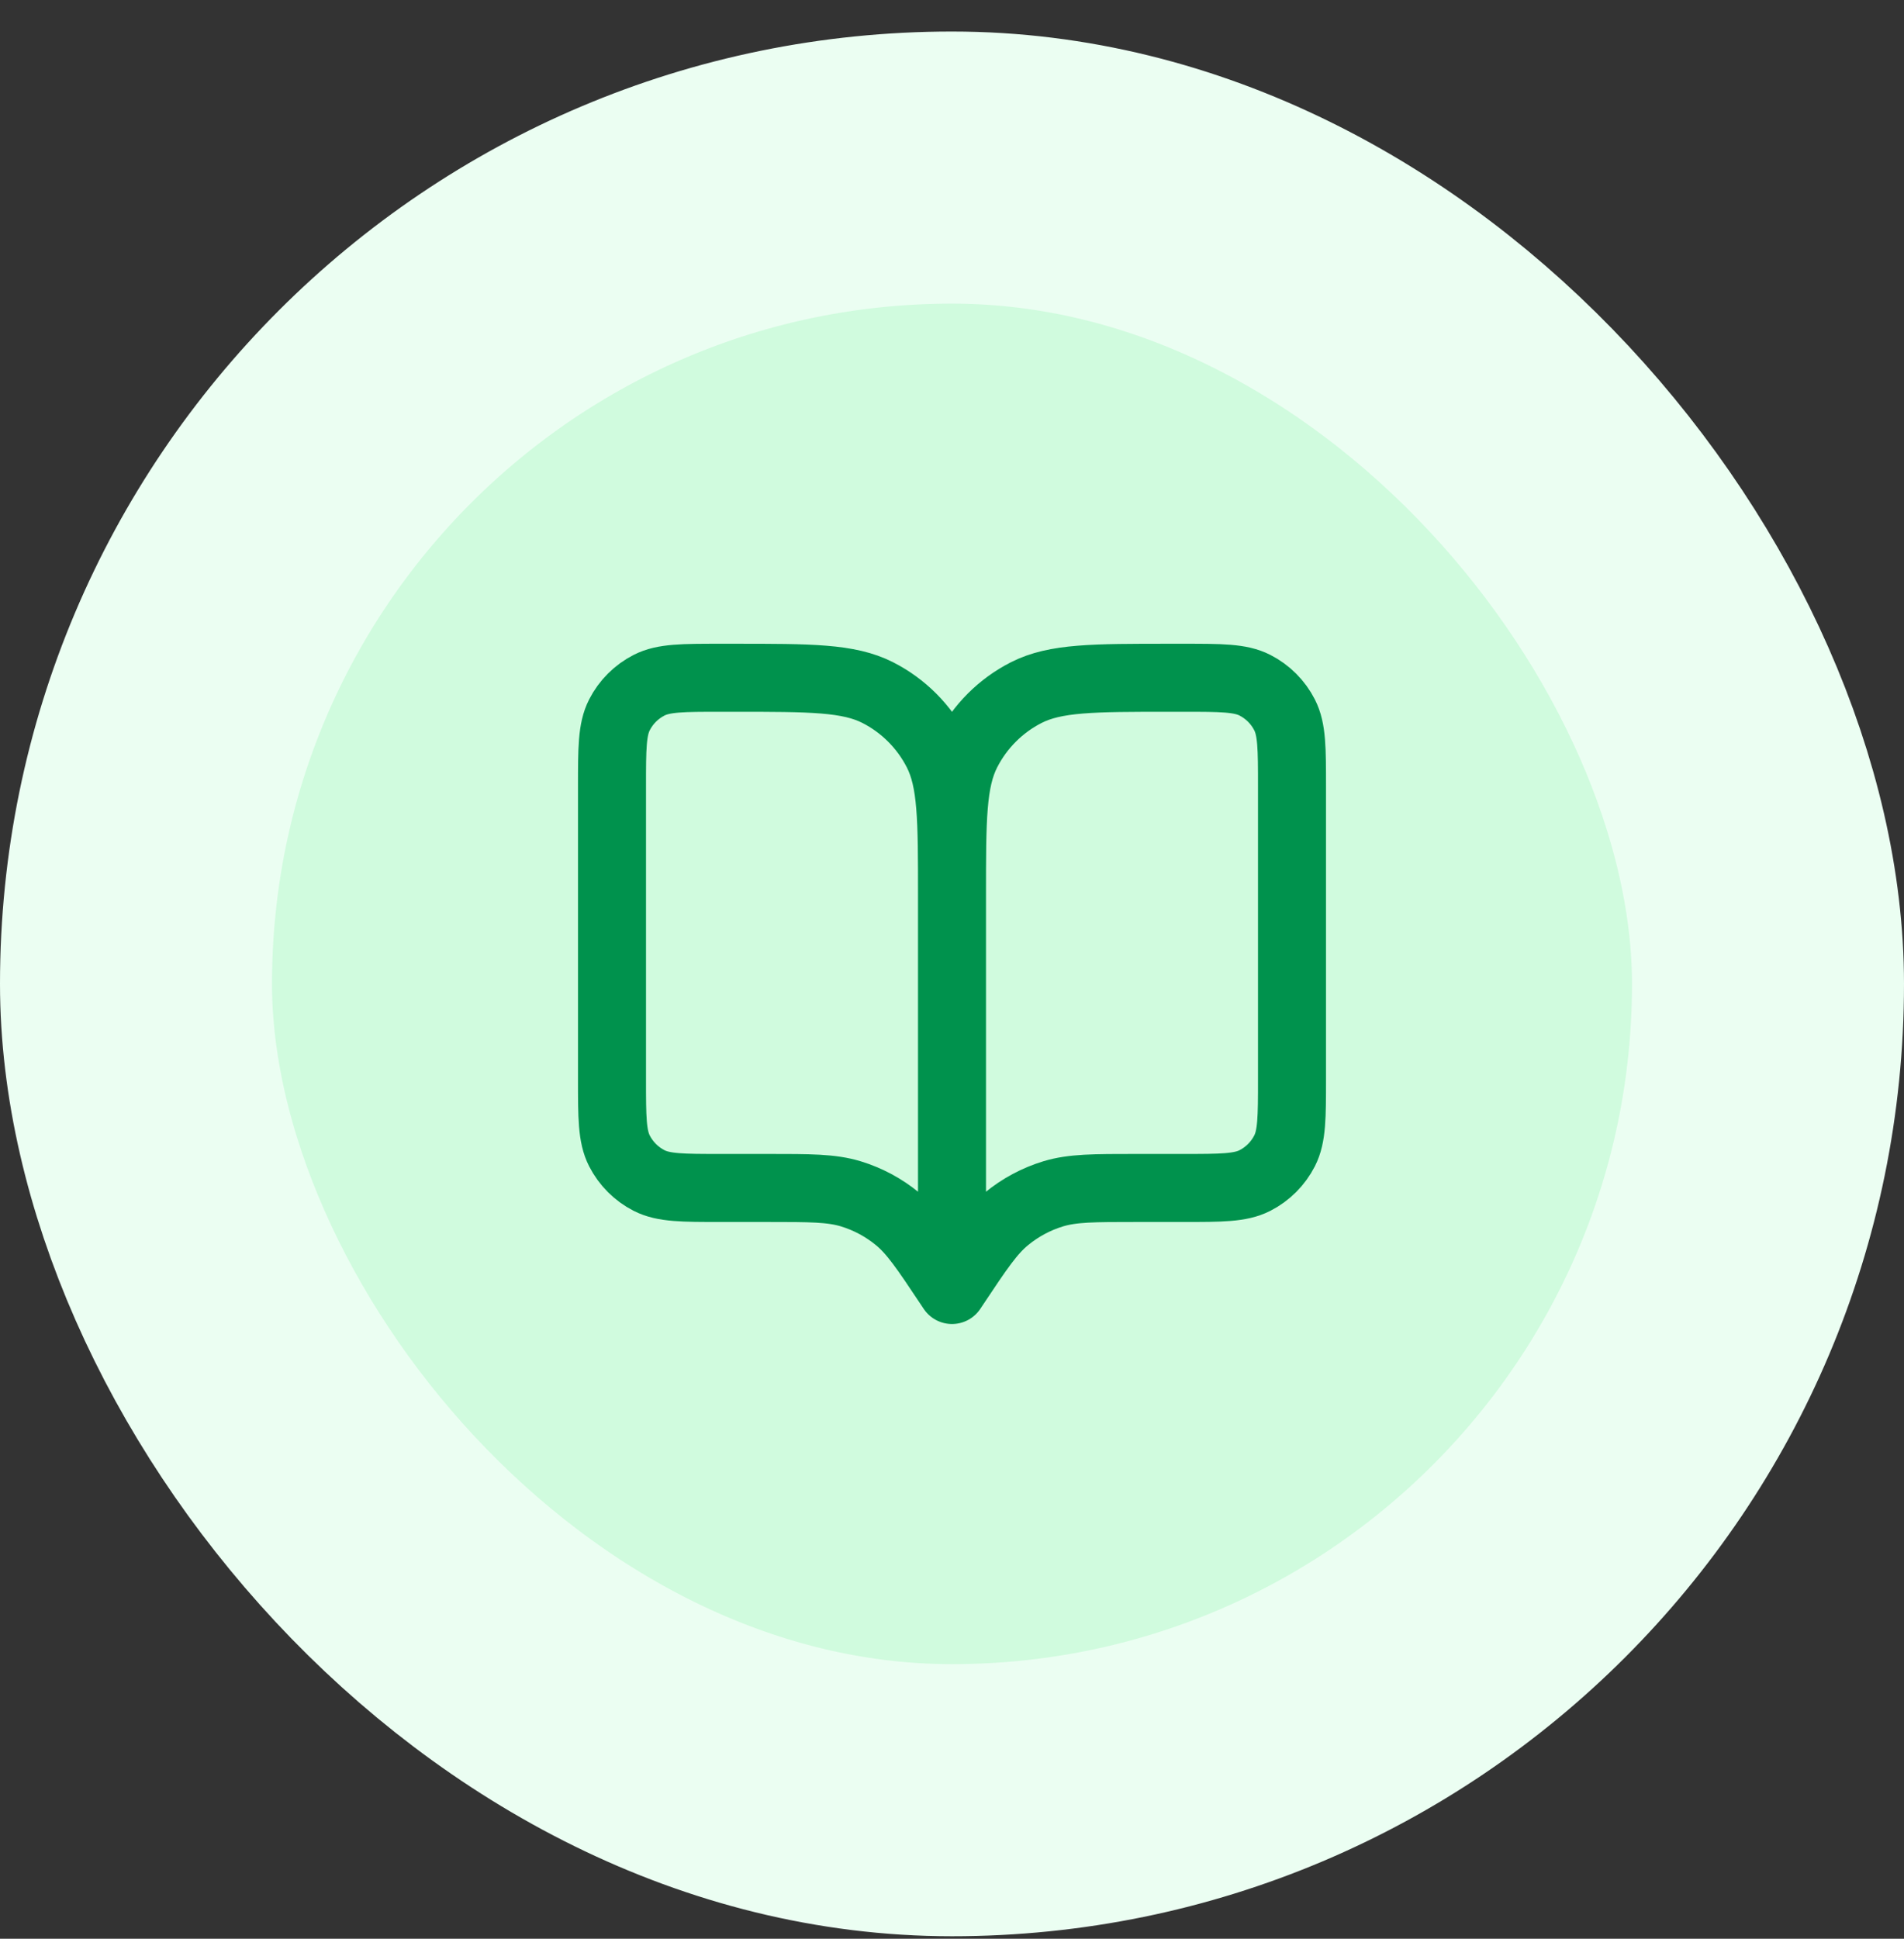<?xml version="1.0" encoding="UTF-8"?>
<svg xmlns="http://www.w3.org/2000/svg" width="56" height="57" viewBox="0 0 56 57" fill="none">
  <rect x="0" y="0" width="56" height="57" fill="#333333" stroke="none"/>
  <rect x="4" y="4.927" width="48" height="48" rx="24" fill="#D0FBDE"></rect>
  <rect x="4" y="4.927" width="48" height="48" rx="24" stroke="#EBFEF2" stroke-width="8"></rect>
  <path d="M28 37.927L27.9 37.777C27.205 36.735 26.858 36.214 26.399 35.837C25.993 35.503 25.525 35.252 25.022 35.099C24.453 34.927 23.827 34.927 22.575 34.927H21.2C20.08 34.927 19.52 34.927 19.092 34.709C18.716 34.517 18.41 34.211 18.218 33.835C18 33.407 18 32.847 18 31.727V23.127C18 22.007 18 21.447 18.218 21.019C18.41 20.642 18.716 20.337 19.092 20.145C19.52 19.927 20.08 19.927 21.2 19.927H21.6C23.84 19.927 24.96 19.927 25.816 20.363C26.569 20.746 27.18 21.358 27.564 22.111C28 22.966 28 24.087 28 26.327M28 37.927V26.327M28 37.927L28.1 37.777C28.795 36.735 29.142 36.214 29.601 35.837C30.007 35.503 30.475 35.252 30.978 35.099C31.547 34.927 32.173 34.927 33.425 34.927H34.8C35.92 34.927 36.48 34.927 36.908 34.709C37.284 34.517 37.59 34.211 37.782 33.835C38 33.407 38 32.847 38 31.727V23.127C38 22.007 38 21.447 37.782 21.019C37.59 20.642 37.284 20.337 36.908 20.145C36.48 19.927 35.92 19.927 34.8 19.927H34.4C32.16 19.927 31.04 19.927 30.184 20.363C29.431 20.746 28.82 21.358 28.436 22.111C28 22.966 28 24.087 28 26.327" stroke="#00924D" stroke-width="2" stroke-linecap="round" stroke-linejoin="round"></path>
</svg>
